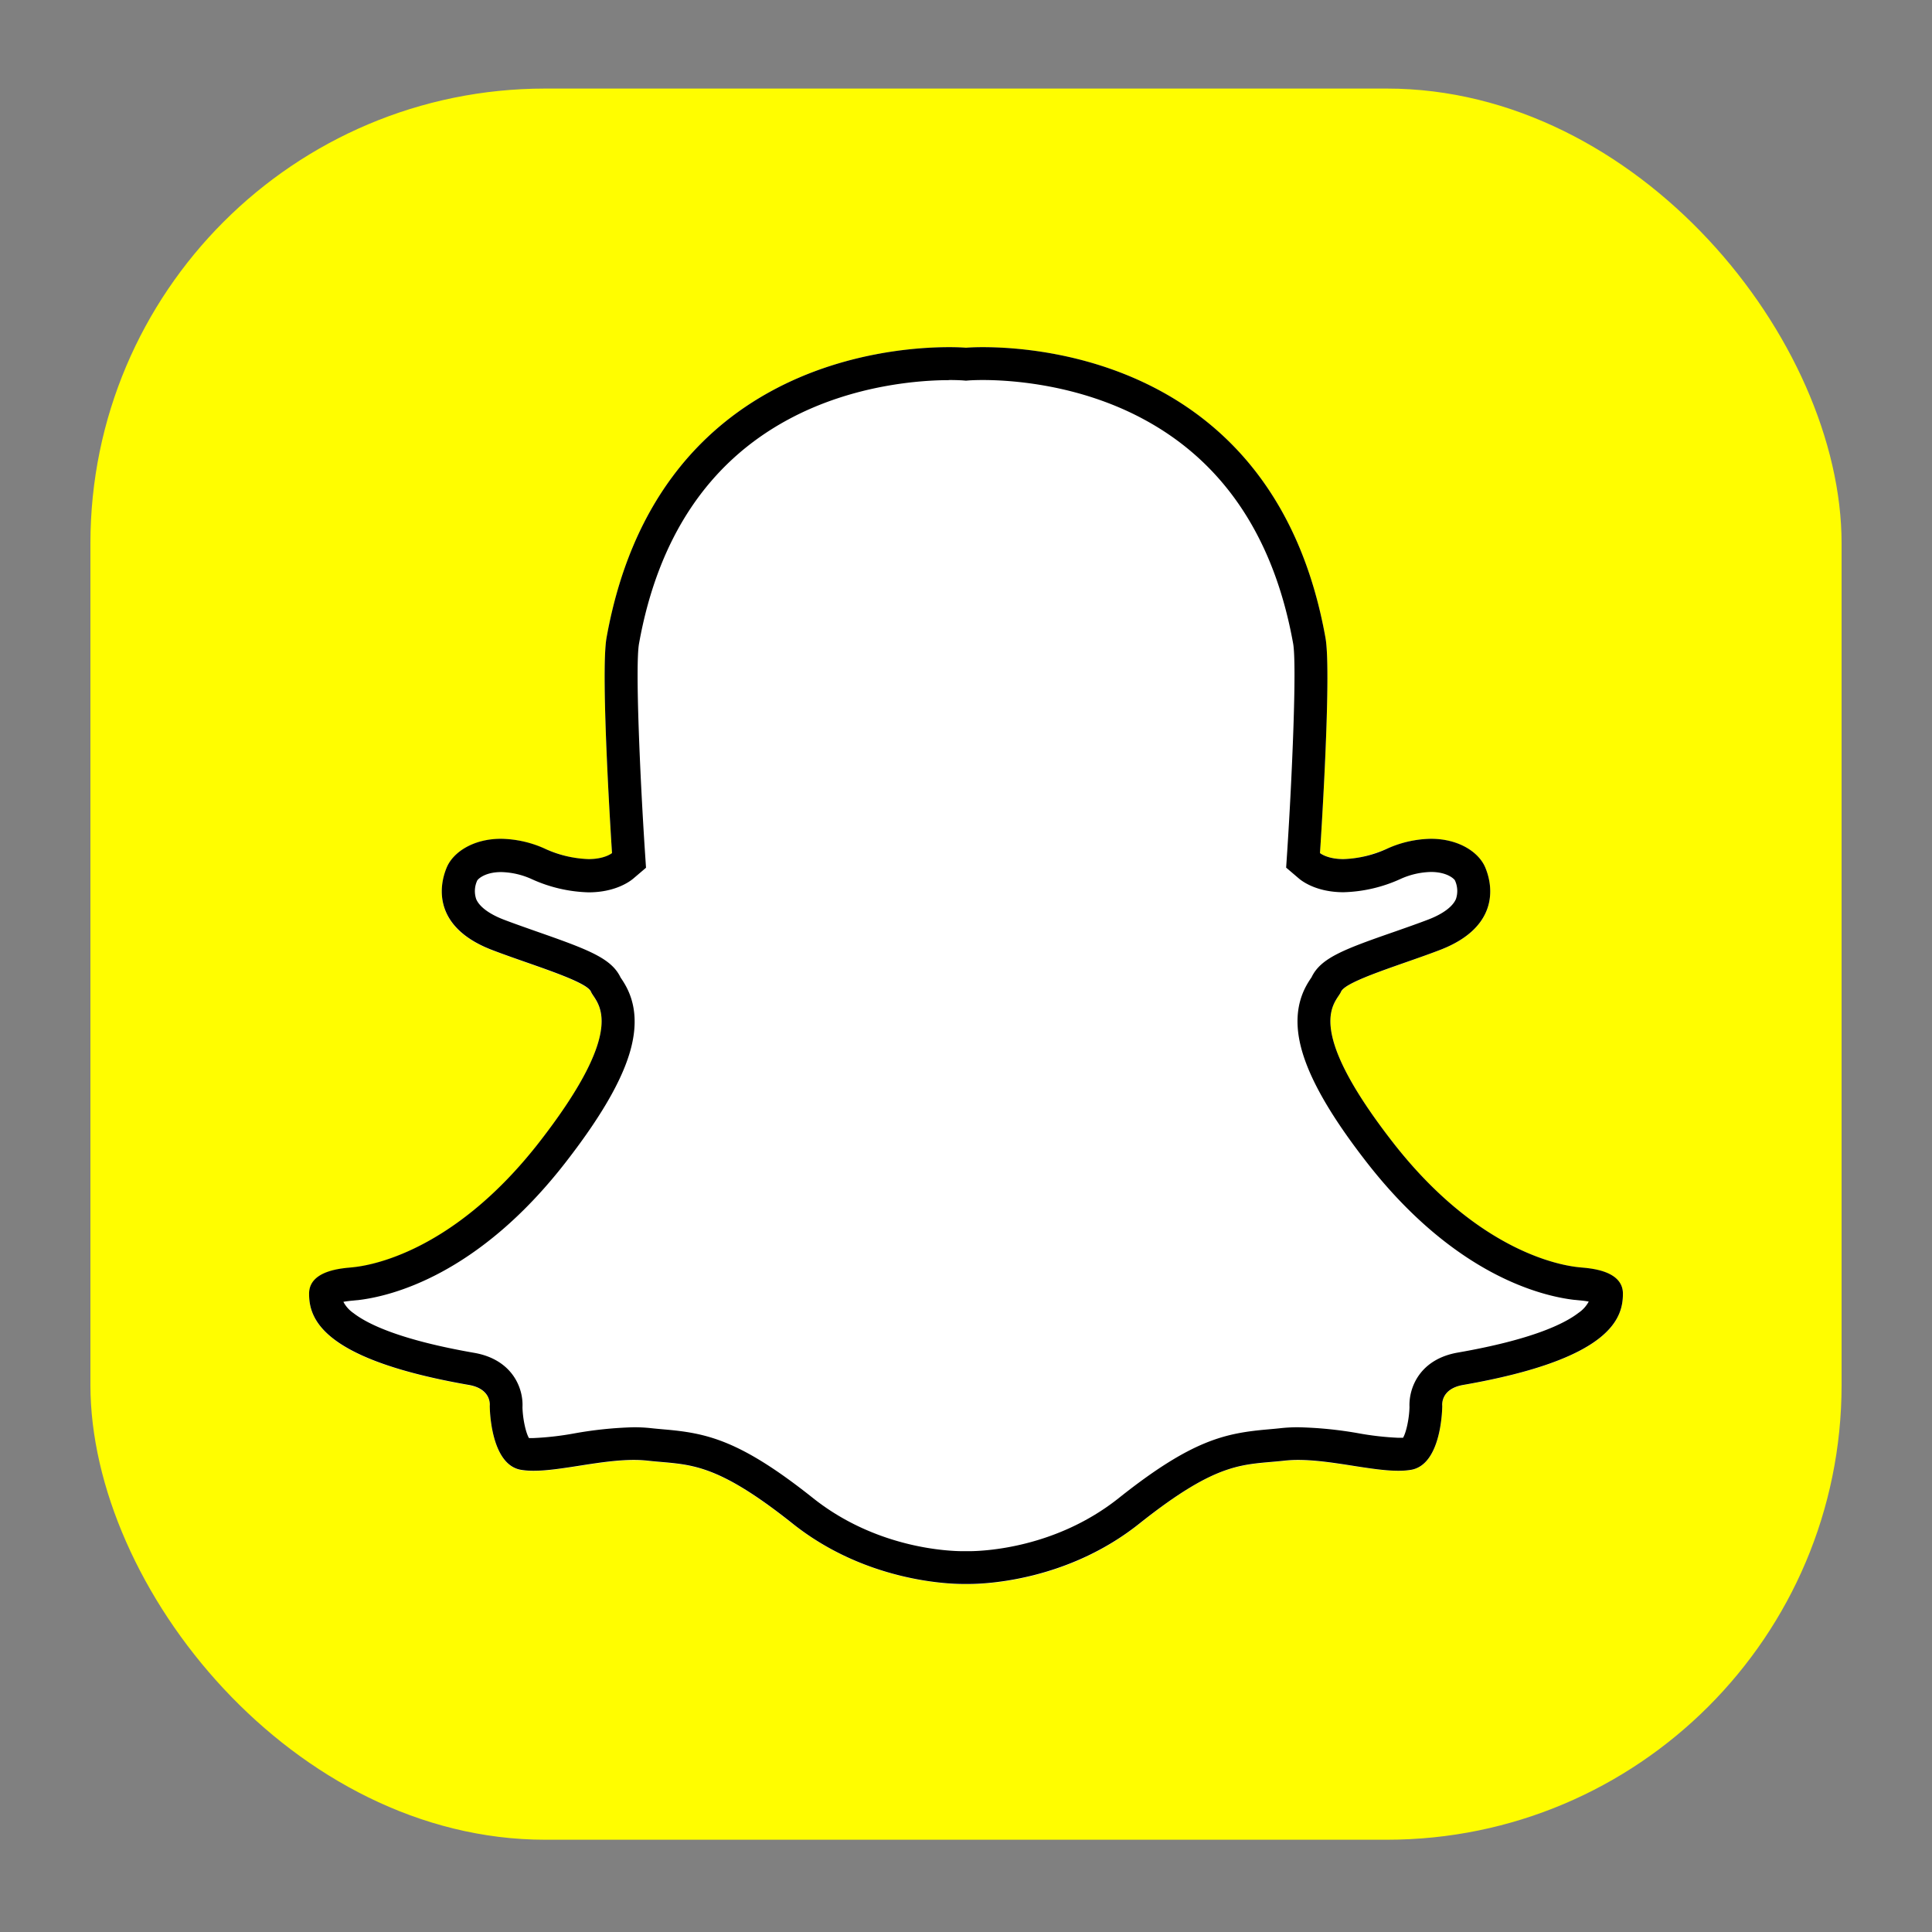 <svg id="Apple" viewBox="0 0 512 512" xmlns="http://www.w3.org/2000/svg"><rect x="0" y="0" width="512" height="512" fill="#808080" stroke="none"/><rect fill="#fffd00" height="464.08" rx="120.54" width="464.08" x="23.96" y="23.47"/><path d="m418.48 335.87c-1.93-.24-25.39-2.18-49.56-33.37s-14.75-36.75-13.54-39.65 16.51-7.31 26.35-11.12c15-5.81 14.27-16.2 11.85-21.88s-12.33-10.77-25.87-5c-12.86 5.51-17.9 1.21-17.9 1.21s3.19-47.6 1.45-57.06c-15.04-83.81-95.26-76.85-95.26-76.85s-80.22-7-95.26 76.88c-1.7 9.43 1.45 57.07 1.45 57.07s-5 4.3-17.9-1.21c-13.54-5.81-23.45-.72-25.87 5s-3.14 16.07 11.85 21.88c9.84 3.81 25.15 8.22 26.35 11.12s10.64 8.46-13.54 39.65-47.63 33.13-49.56 33.37-11.61.48-11.61 7 3.19 17.36 42.32 24.18c6.17 1.07 5.56 5.56 5.56 5.56s0 15.48 8.22 16.93 22.73-3.63 33.61-2.42 17.16-.24 38.44 16.68 45.94 16 45.94 16 24.66 1 45.94-16 27.56-15.47 38.44-16.68 25.39 3.84 33.62 2.39 8.22-16.93 8.22-16.93-.61-4.49 5.56-5.56c39.13-6.82 42.32-17.65 42.32-24.18s-9.68-6.77-11.62-7.01z" fill="#fff"/><path d="m251.54 100.71c2.34 0 3.71.11 3.71.11l.75.06.73-.06s1.38-.11 3.73-.11c7 0 25.32 1 42.81 10.5 21.15 11.45 34.41 31.43 39.43 59.36 1 5.78-.3 35.62-1.57 55l-.29 4.36 3.32 2.83c1 .87 4.86 3.69 11.9 3.69a38.78 38.78 0 0 0 15.08-3.51 20.62 20.62 0 0 1 8.08-1.86c4.25 0 6.13 1.81 6.35 2.23a6.66 6.66 0 0 1 .27 4.94c-.85 2-3.42 3.93-7.25 5.41-2.6 1-5.73 2.1-8.75 3.16-13.84 4.8-19.84 7.07-22.27 12.18l-.1.14c-1.48 2.22-4.94 7.4-3.08 16.69 1.68 8.39 7.45 18.86 17.65 32 23.28 30 46.4 35.65 55.26 36.66h.1l1 .1c1.14.1 2 .22 2.63.34a8.43 8.43 0 0 1 -2.72 3c-3.79 2.92-12.41 7.11-32 10.52-10 1.75-13 9.25-12.78 14.42-.07 3.05-.86 6.74-1.71 8.16-.32 0-.72 0-1.21 0a78.34 78.34 0 0 1 -10.78-1.23 103.7 103.7 0 0 0 -15.83-1.56 42 42 0 0 0 -4.61.24c-1.16.13-2.33.23-3.45.33-11.24 1-20.06 2.76-39.45 18.19-16.84 13.4-36.09 14.08-39.77 14.08h-1.5c-3.68 0-22.93-.68-39.77-14.08-19.39-15.43-28.21-17.22-39.45-18.19-1.12-.1-2.28-.2-3.45-.33a42 42 0 0 0 -4.61-.24 103.7 103.7 0 0 0 -15.77 1.63 78.34 78.34 0 0 1 -10.78 1.23c-.49 0-.89 0-1.21 0-.85-1.42-1.65-5.12-1.72-8.16.28-5.16-2.77-12.67-12.77-14.42-19.6-3.41-28.22-7.6-32-10.52a8.43 8.43 0 0 1 -2.69-3c.64-.12 1.49-.24 2.63-.34l1-.1h.11c8.86-1 32-6.62 55.26-36.66 10.2-13.15 16-23.62 17.65-32 1.86-9.29-1.6-14.47-3.08-16.69l-.1-.14c-2.43-5.1-8.4-7.37-22.27-12.22-3-1.06-6.15-2.16-8.75-3.16-3.83-1.48-6.4-3.41-7.25-5.41a6.62 6.62 0 0 1 .26-4.91c.23-.45 2.11-2.26 6.36-2.26a20.62 20.62 0 0 1 8.08 1.86 38.78 38.78 0 0 0 15.08 3.51c7 0 10.89-2.82 11.9-3.69l3.32-2.83-.29-4.36c-1.27-19.33-2.6-49.17-1.57-55 5-27.94 18.28-47.91 39.43-59.36 17.49-9.48 35.77-10.5 42.81-10.5m8.88-8.74c-2.84 0-4.46.15-4.46.15s-1.63-.15-4.46-.15c-17.06 0-77.9 5.12-90.8 77-1.7 9.43 1.45 57.07 1.45 57.07s-1.87 1.6-6.25 1.6a30 30 0 0 1 -11.65-2.81 29.19 29.19 0 0 0 -11.51-2.57c-7.49 0-12.7 3.63-14.36 7.53-2.42 5.68-3.14 16.07 11.85 21.88 9.84 3.81 25.15 8.22 26.35 11.12s10.64 8.46-13.54 39.65-47.63 33.13-49.56 33.37-11.61.48-11.61 7 3.19 17.36 42.32 24.18c6.17 1.07 5.56 5.56 5.56 5.56s0 15.48 8.22 16.93a20.19 20.19 0 0 0 3.41.26c7.39 0 17.72-2.87 26.55-2.87a33.38 33.38 0 0 1 3.65.19c10.88 1.21 17.16-.24 38.44 16.68 19.09 15.19 40.92 16 45.19 16h1.5c4.27 0 26.09-.78 45.19-16 21.28-16.92 27.56-15.47 38.44-16.68a33.38 33.38 0 0 1 3.65-.19c8.83 0 19.16 2.87 26.55 2.87a20.11 20.11 0 0 0 3.41-.26c8.22-1.45 8.22-16.93 8.22-16.93s-.61-4.49 5.56-5.56c39.13-6.82 42.32-17.65 42.32-24.18s-9.67-6.77-11.61-7-25.39-2.18-49.56-33.37-14.75-36.75-13.54-39.65 16.51-7.31 26.35-11.12c15-5.81 14.27-16.2 11.85-21.88-1.66-3.9-6.87-7.53-14.36-7.53a29.19 29.19 0 0 0 -11.51 2.57 30 30 0 0 1 -11.65 2.81c-4.38 0-6.25-1.6-6.25-1.6s3.19-47.61 1.45-57.07c-12.9-71.9-73.74-77-90.8-77z"/></svg>